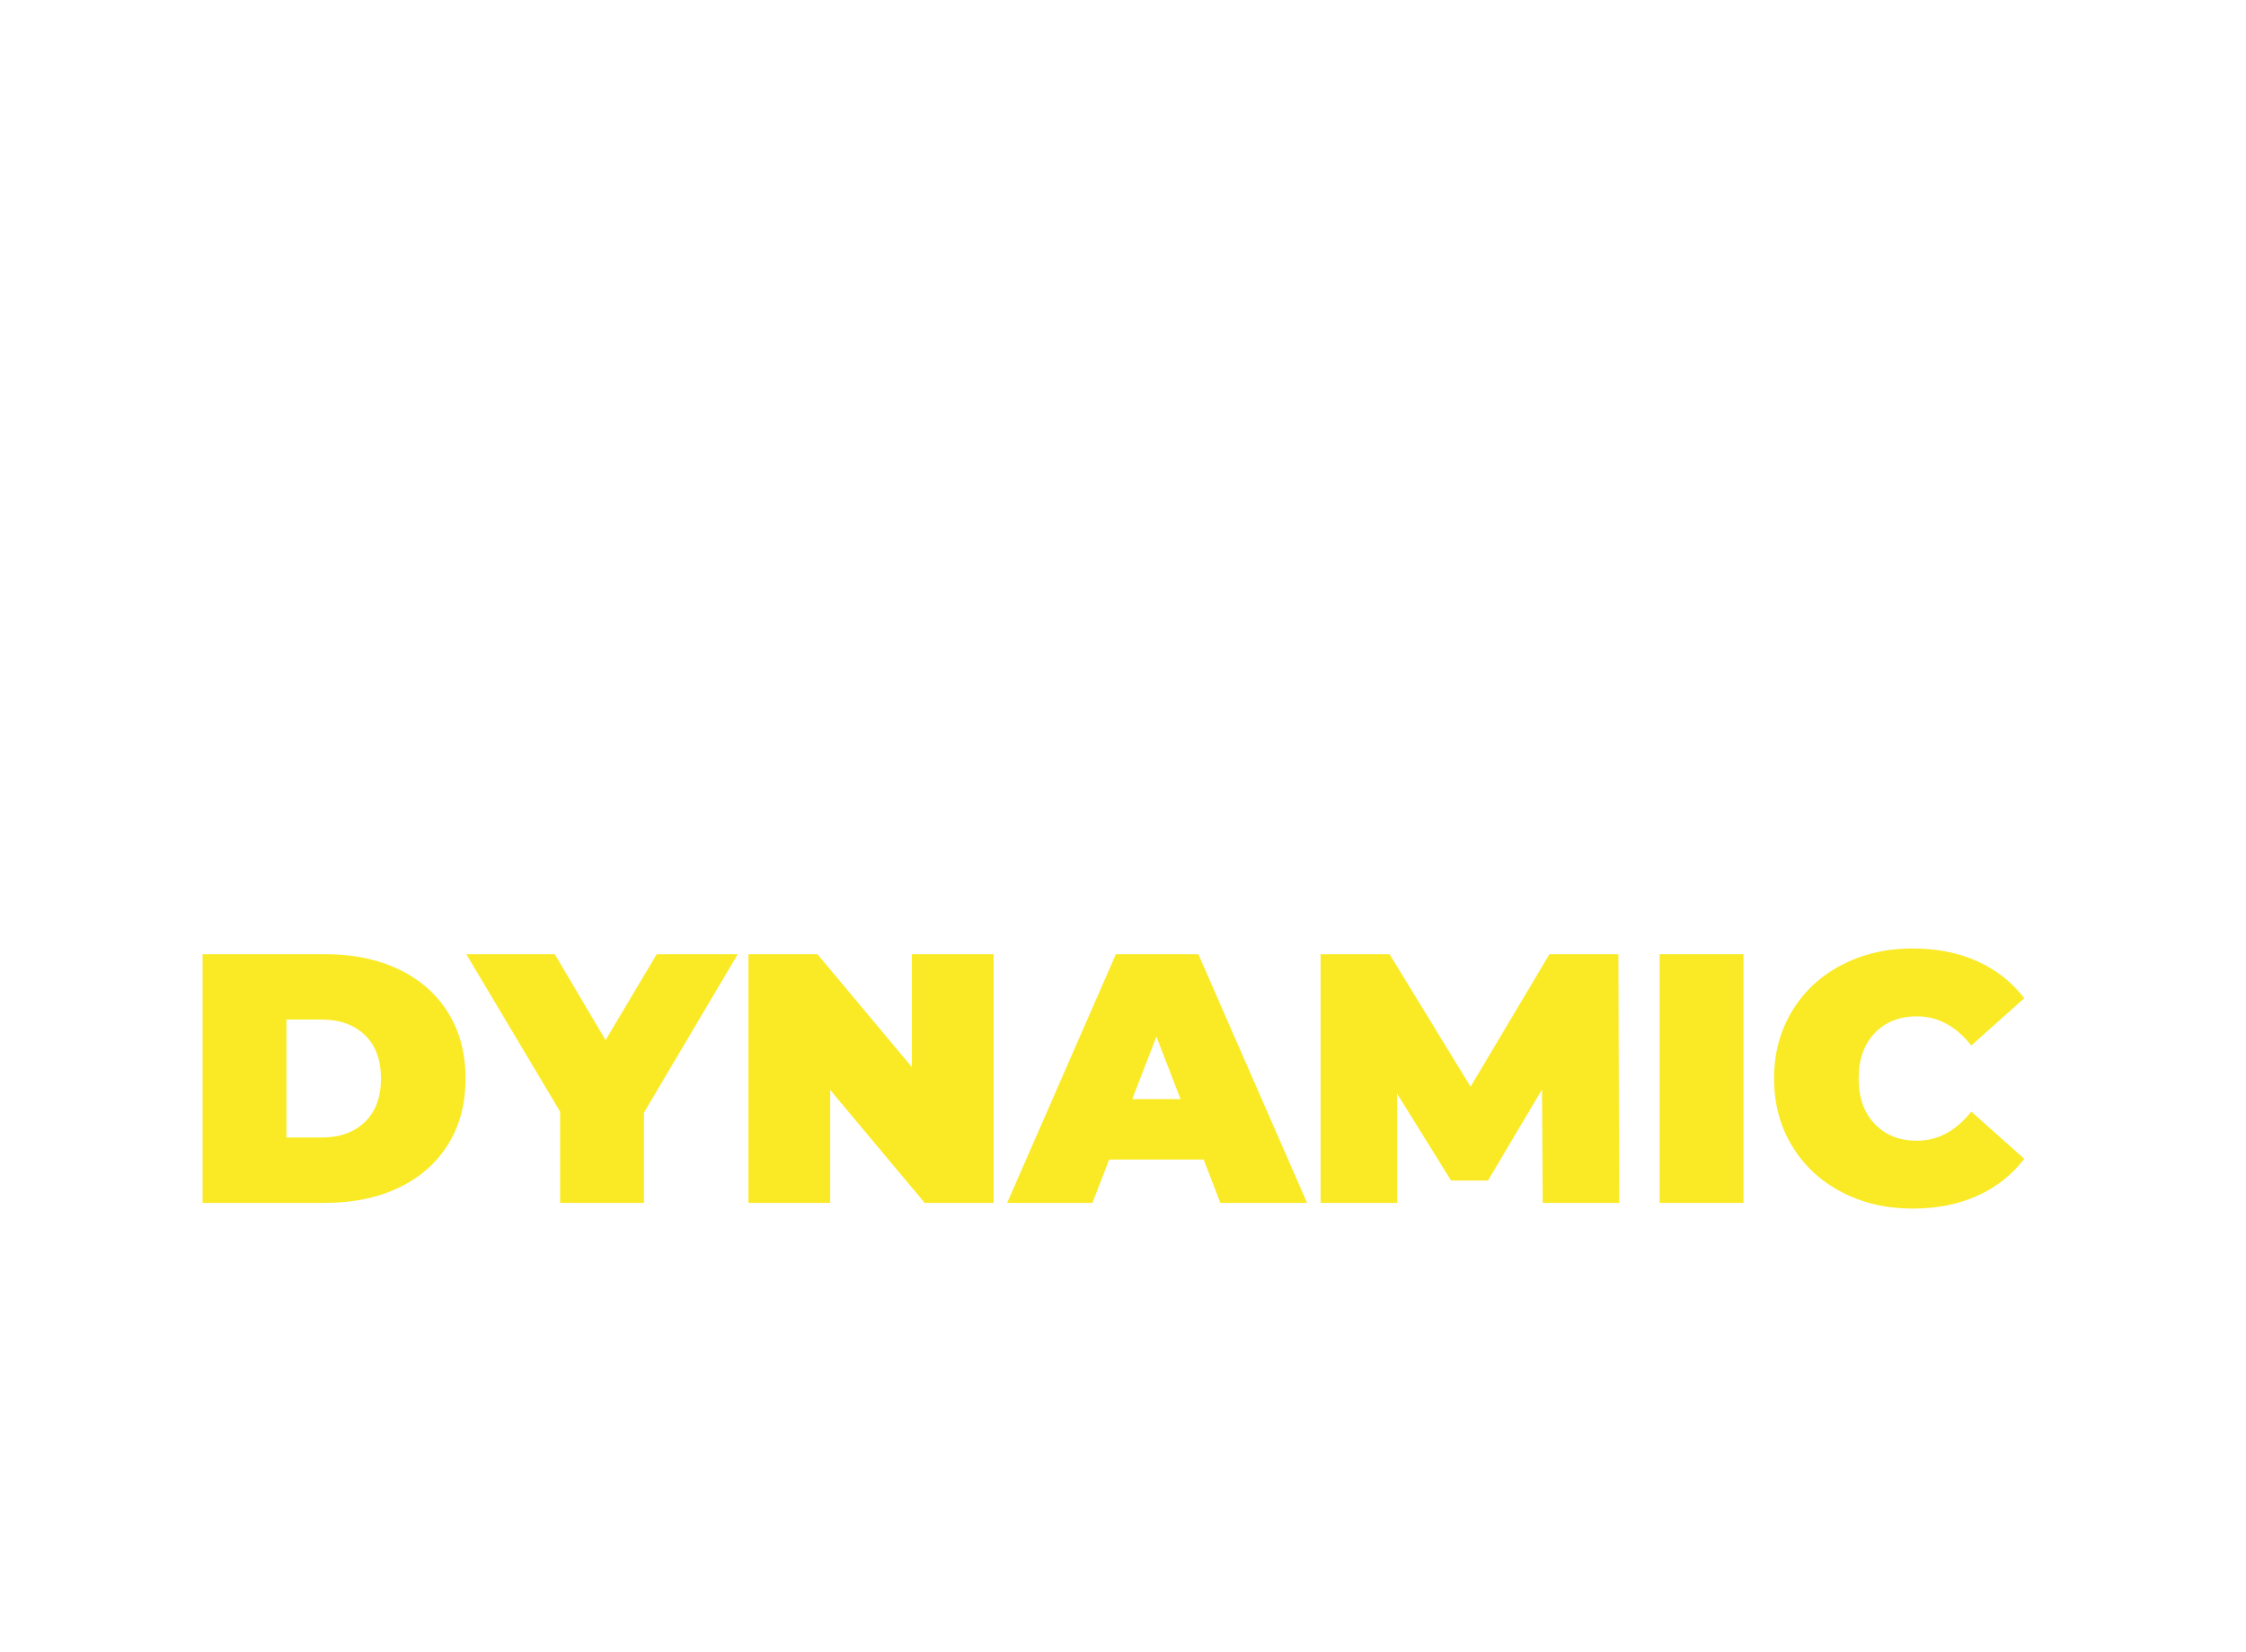 <?xml version="1.0" encoding="UTF-8"?>
<svg width="632px" height="465px" viewBox="0 0 632 465" version="1.1" xmlns="http://www.w3.org/2000/svg" xmlns:xlink="http://www.w3.org/1999/xlink">
    <title>unlocksecrets_title</title>
    <defs>
        <filter x="-14.9%" y="-22.0%" width="129.7%" height="144.0%" filterUnits="objectBoundingBox" id="filter-1">
            <feOffset dx="0" dy="0" in="SourceAlpha" result="shadowOffsetOuter1"></feOffset>
            <feGaussianBlur stdDeviation="20" in="shadowOffsetOuter1" result="shadowBlurOuter1"></feGaussianBlur>
            <feColorMatrix values="0 0 0 0 0.059   0 0 0 0 0.114   0 0 0 0 0.137  0 0 0 1 0" type="matrix" in="shadowBlurOuter1" result="shadowMatrixOuter1"></feColorMatrix>
            <feMerge>
                <feMergeNode in="shadowMatrixOuter1"></feMergeNode>
                <feMergeNode in="SourceGraphic"></feMergeNode>
            </feMerge>
        </filter>
    </defs>
    <g id="Page-1" stroke="none" stroke-width="1" fill="none" fill-rule="evenodd">
        <g id="Artboard" transform="translate(-73, -105)" fill-rule="nonzero">
            <g id="unlocksecrets_title" filter="url(#filter-1)" transform="translate(130, 162)">
                <g id="COMMUNITIES" transform="translate(0, 301.116)" fill="#FFFFFF">
                    <path d="M26.13,49.044 C21.172,49.044 16.705,48.005 12.73,45.928 C8.755,43.852 5.639,40.948 3.384,37.218 C1.128,33.489 0,29.257 0,24.522 C0,19.787 1.128,15.555 3.384,11.825 C5.639,8.096 8.755,5.192 12.73,3.115 C16.705,1.038 21.172,0 26.13,0 C30.686,0 34.751,0.804 38.324,2.412 C41.897,4.02 44.845,6.343 47.168,9.38 L37.185,18.291 C34.282,14.628 30.865,12.797 26.934,12.797 C23.629,12.797 20.971,13.858 18.961,15.979 C16.951,18.101 15.946,20.949 15.946,24.522 C15.946,28.095 16.951,30.943 18.961,33.065 C20.971,35.186 23.629,36.247 26.934,36.247 C30.865,36.247 34.282,34.416 37.185,30.753 L47.168,39.664 C44.845,42.701 41.897,45.024 38.324,46.632 C34.751,48.24 30.686,49.044 26.13,49.044 Z" id="Path"></path>
                    <path d="M76.313,49.044 C71.266,49.044 66.732,47.994 62.712,45.895 C58.692,43.796 55.543,40.881 53.265,37.151 C50.987,33.422 49.848,29.212 49.848,24.522 C49.848,19.832 50.987,15.622 53.265,11.893 C55.543,8.163 58.692,5.248 62.712,3.149 C66.732,1.05 71.266,0 76.313,0 C81.36,0 85.894,1.05 89.914,3.149 C93.934,5.248 97.083,8.163 99.361,11.893 C101.639,15.622 102.778,19.832 102.778,24.522 C102.778,29.212 101.639,33.422 99.361,37.151 C97.083,40.881 93.934,43.796 89.914,45.895 C85.894,47.994 81.36,49.044 76.313,49.044 Z M76.313,36.247 C78.278,36.247 80.054,35.767 81.639,34.806 C83.225,33.846 84.487,32.484 85.425,30.72 C86.363,28.955 86.832,26.889 86.832,24.522 C86.832,22.155 86.363,20.089 85.425,18.325 C84.487,16.56 83.225,15.198 81.639,14.238 C80.054,13.277 78.278,12.797 76.313,12.797 C74.348,12.797 72.572,13.277 70.987,14.238 C69.401,15.198 68.139,16.56 67.201,18.325 C66.263,20.089 65.794,22.155 65.794,24.522 C65.794,26.889 66.263,28.955 67.201,30.72 C68.139,32.484 69.401,33.846 70.987,34.806 C72.572,35.767 74.348,36.247 76.313,36.247 Z" id="Shape"></path>
                    <polygon id="Path" points="150.415 47.972 150.281 26.599 140.097 43.751 133.129 43.751 122.945 27.336 122.945 47.972 108.54 47.972 108.54 1.072 121.538 1.072 136.814 26.063 151.688 1.072 164.686 1.072 164.82 47.972"></polygon>
                    <polygon id="Path" points="214.333 47.972 214.199 26.599 204.015 43.751 197.047 43.751 186.863 27.336 186.863 47.972 172.458 47.972 172.458 1.072 185.456 1.072 200.732 26.063 215.606 1.072 228.604 1.072 228.738 47.972"></polygon>
                    <path d="M258.821,49.044 C251.63,49.044 246.024,47.101 242.004,43.215 C237.984,39.329 235.974,33.88 235.974,26.867 L235.974,1.072 L251.786,1.072 L251.786,26.398 C251.786,29.837 252.4,32.339 253.629,33.902 C254.857,35.465 256.632,36.247 258.955,36.247 C261.278,36.247 263.053,35.465 264.281,33.902 C265.51,32.339 266.124,29.837 266.124,26.398 L266.124,1.072 L281.668,1.072 L281.668,26.867 C281.668,33.88 279.658,39.329 275.638,43.215 C271.618,47.101 266.012,49.044 258.821,49.044 Z" id="Path"></path>
                    <polygon id="Path" points="335.134 1.072 335.134 47.972 322.136 47.972 304.314 26.666 304.314 47.972 288.904 47.972 288.904 1.072 301.902 1.072 319.724 22.378 319.724 1.072"></polygon>
                    <polygon id="Path" points="342.772 1.072 358.584 1.072 358.584 47.972 342.772 47.972"></polygon>
                    <polygon id="Path" points="376.406 13.333 362.671 13.333 362.671 1.072 405.953 1.072 405.953 13.333 392.218 13.333 392.218 47.972 376.406 47.972"></polygon>
                    <polygon id="Path" points="410.04 1.072 425.852 1.072 425.852 47.972 410.04 47.972"></polygon>
                    <polygon id="Path" points="472.484 36.046 472.484 47.972 433.49 47.972 433.49 1.072 471.613 1.072 471.613 12.998 449.034 12.998 449.034 18.492 468.866 18.492 468.866 29.882 449.034 29.882 449.034 36.046"></polygon>
                    <path d="M496.068,49.044 C492.182,49.044 488.397,48.608 484.712,47.737 C481.026,46.867 478,45.694 475.633,44.22 L480.725,32.696 C482.958,33.991 485.46,35.03 488.229,35.812 C490.998,36.593 493.656,36.984 496.202,36.984 C498.391,36.984 499.954,36.772 500.892,36.347 C501.83,35.923 502.299,35.287 502.299,34.438 C502.299,33.455 501.685,32.718 500.457,32.227 C499.228,31.736 497.207,31.2 494.393,30.619 C490.775,29.86 487.76,29.044 485.348,28.174 C482.936,27.302 480.837,25.873 479.05,23.886 C477.263,21.898 476.37,19.207 476.37,15.812 C476.37,12.864 477.196,10.184 478.849,7.772 C480.502,5.36 482.969,3.462 486.252,2.077 C489.536,0.692 493.522,0 498.212,0 C501.428,0 504.588,0.346 507.692,1.038 C510.797,1.731 513.533,2.747 515.9,4.087 L511.143,15.544 C506.542,13.221 502.187,12.06 498.078,12.06 C494.013,12.06 491.981,13.043 491.981,15.008 C491.981,15.946 492.584,16.649 493.79,17.119 C494.996,17.587 496.984,18.09 499.753,18.626 C503.326,19.296 506.341,20.067 508.798,20.938 C511.255,21.808 513.388,23.227 515.197,25.192 C517.005,27.157 517.91,29.837 517.91,33.232 C517.91,36.18 517.084,38.849 515.431,41.239 C513.778,43.628 511.31,45.526 508.027,46.934 C504.745,48.34 500.758,49.044 496.068,49.044 Z" id="Path"></path>
                </g>
                <g id="DYNAMIC" transform="translate(0, 209.916)" fill="#FAEA25">
                    <path d="M0,1.6 L34.5,1.6 C42.3,1.6 49.183,3.017 55.15,5.85 C61.117,8.683 65.75,12.733 69.05,18 C72.35,23.267 74,29.467 74,36.6 C74,43.733 72.35,49.933 69.05,55.2 C65.75,60.467 61.117,64.517 55.15,67.35 C49.183,70.183 42.3,71.6 34.5,71.6 L0,71.6 L0,1.6 Z M33.5,53.2 C38.567,53.2 42.617,51.75 45.65,48.85 C48.683,45.95 50.2,41.867 50.2,36.6 C50.2,31.333 48.683,27.25 45.65,24.35 C42.617,21.45 38.567,20 33.5,20 L23.6,20 L23.6,53.2 L33.5,53.2 Z" id="Shape"></path>
                    <polygon id="Path" points="124.2 46.2 124.2 71.6 100.6 71.6 100.6 45.9 74.2 1.6 99.1 1.6 113.4 25.8 127.8 1.6 150.6 1.6"></polygon>
                    <polygon id="Path" points="222.6 1.6 222.6 71.6 203.2 71.6 176.6 39.8 176.6 71.6 153.6 71.6 153.6 1.6 173 1.6 199.6 33.4 199.6 1.6"></polygon>
                    <path d="M281.7,59.4 L255.1,59.4 L250.4,71.6 L226.4,71.6 L257,1.6 L280.2,1.6 L310.8,71.6 L286.4,71.6 L281.7,59.4 Z M275.2,42.4 L268.4,24.8 L261.6,42.4 L275.2,42.4 Z" id="Shape"></path>
                    <polygon id="Path" points="377.1 71.6 376.9 39.7 361.7 65.3 351.3 65.3 336.1 40.8 336.1 71.6 314.6 71.6 314.6 1.6 334 1.6 356.8 38.9 379 1.6 398.4 1.6 398.6 71.6"></polygon>
                    <polygon id="Path" points="410 1.6 433.6 1.6 433.6 71.6 410 71.6"></polygon>
                    <path d="M481.2,73.2 C473.8,73.2 467.133,71.65 461.2,68.55 C455.267,65.45 450.617,61.117 447.25,55.55 C443.883,49.983 442.2,43.667 442.2,36.6 C442.2,29.533 443.883,23.217 447.25,17.65 C450.617,12.083 455.267,7.75 461.2,4.65 C467.133,1.55 473.8,0 481.2,0 C488,0 494.067,1.2 499.4,3.6 C504.733,6 509.133,9.467 512.6,14 L497.7,27.3 C493.367,21.833 488.267,19.1 482.4,19.1 C477.467,19.1 473.5,20.683 470.5,23.85 C467.5,27.017 466,31.267 466,36.6 C466,41.933 467.5,46.183 470.5,49.35 C473.5,52.517 477.467,54.1 482.4,54.1 C488.267,54.1 493.367,51.367 497.7,45.9 L512.6,59.2 C509.133,63.733 504.733,67.2 499.4,69.6 C494.067,72 488,73.2 481.2,73.2 Z" id="Path"></path>
                </g>
                <g id="TO-FORMING" transform="translate(0, 128.964)" fill="#FFFFFF">
                    <g id="TO">
                        <polygon id="Path" points="8.405 8.159 0 8.159 0 0.656 26.486 0.656 26.486 8.159 18.081 8.159 18.081 29.356 8.405 29.356"></polygon>
                        <path d="M44.034,30.012 C40.945,30.012 38.171,29.37 35.711,28.085 C33.251,26.8 31.324,25.017 29.93,22.735 C28.536,20.452 27.839,17.876 27.839,15.006 C27.839,12.136 28.536,9.56 29.93,7.277 C31.324,4.995 33.251,3.212 35.711,1.927 C38.171,0.642 40.945,0 44.034,0 C47.123,0 49.897,0.642 52.357,1.927 C54.817,3.212 56.744,4.995 58.138,7.277 C59.532,9.56 60.229,12.136 60.229,15.006 C60.229,17.876 59.532,20.452 58.138,22.735 C56.744,25.017 54.817,26.8 52.357,28.085 C49.897,29.37 47.123,30.012 44.034,30.012 Z M44.034,22.181 C45.237,22.181 46.323,21.887 47.294,21.299 C48.264,20.712 49.036,19.878 49.61,18.799 C50.184,17.719 50.471,16.455 50.471,15.006 C50.471,13.557 50.184,12.293 49.61,11.213 C49.036,10.134 48.264,9.3 47.294,8.713 C46.323,8.125 45.237,7.831 44.034,7.831 C42.831,7.831 41.745,8.125 40.775,8.713 C39.804,9.3 39.032,10.134 38.458,11.213 C37.884,12.293 37.597,13.557 37.597,15.006 C37.597,16.455 37.884,17.719 38.458,18.799 C39.032,19.878 39.804,20.712 40.775,21.299 C41.745,21.887 42.831,22.181 44.034,22.181 Z" id="Shape"></path>
                    </g>
                    <g id="FORMING" transform="translate(77, 0)">
                        <polygon id="Path" points="20.296 16.684 20.296 27.004 45.408 27.004 45.408 42.312 20.296 42.312 20.296 61.576 0 61.576 0 1.376 48.934 1.376 48.934 16.684"></polygon>
                        <path d="M86.946,62.952 C80.467,62.952 74.648,61.605 69.488,58.91 C64.328,56.215 60.286,52.474 57.362,47.687 C54.438,42.9 52.976,37.496 52.976,31.476 C52.976,25.456 54.438,20.052 57.362,15.265 C60.286,10.478 64.328,6.737 69.488,4.042 C74.648,1.347 80.467,0 86.946,0 C93.425,0 99.244,1.347 104.404,4.042 C109.564,6.737 113.606,10.478 116.53,15.265 C119.454,20.052 120.916,25.456 120.916,31.476 C120.916,37.496 119.454,42.9 116.53,47.687 C113.606,52.474 109.564,56.215 104.404,58.91 C99.244,61.605 93.425,62.952 86.946,62.952 Z M86.946,46.526 C89.469,46.526 91.748,45.91 93.783,44.677 C95.818,43.444 97.438,41.696 98.642,39.431 C99.846,37.166 100.448,34.515 100.448,31.476 C100.448,28.437 99.846,25.786 98.642,23.521 C97.438,21.256 95.818,19.508 93.783,18.275 C91.748,17.042 89.469,16.426 86.946,16.426 C84.423,16.426 82.144,17.042 80.109,18.275 C78.074,19.508 76.454,21.256 75.25,23.521 C74.046,25.786 73.444,28.437 73.444,31.476 C73.444,34.515 74.046,37.166 75.25,39.431 C76.454,41.696 78.074,43.444 80.109,44.677 C82.144,45.91 84.423,46.526 86.946,46.526 Z" id="Shape"></path>
                        <path d="M154.112,46.44 L148.608,46.44 L148.608,61.576 L128.312,61.576 L128.312,1.376 L157.294,1.376 C162.855,1.376 167.7,2.293 171.828,4.128 C175.956,5.963 179.138,8.6 181.374,12.04 C183.61,15.48 184.728,19.493 184.728,24.08 C184.728,28.38 183.753,32.135 181.804,35.346 C179.855,38.557 177.045,41.108 173.376,43 L186.018,61.576 L164.346,61.576 L154.112,46.44 Z M164.26,24.08 C164.26,21.844 163.572,20.11 162.196,18.877 C160.82,17.644 158.756,17.028 156.004,17.028 L148.608,17.028 L148.608,31.132 L156.004,31.132 C158.756,31.132 160.82,30.516 162.196,29.283 C163.572,28.05 164.26,26.316 164.26,24.08 Z" id="Shape"></path>
                        <polygon id="Path" points="246.132 61.576 245.96 34.142 232.888 56.158 223.944 56.158 210.872 35.088 210.872 61.576 192.382 61.576 192.382 1.376 209.066 1.376 228.674 33.454 247.766 1.376 264.45 1.376 264.622 61.576"></polygon>
                        <polygon id="Path" points="274.426 1.376 294.722 1.376 294.722 61.576 274.426 61.576"></polygon>
                        <polygon id="Path" points="363.866 1.376 363.866 61.576 347.182 61.576 324.306 34.228 324.306 61.576 304.526 61.576 304.526 1.376 321.21 1.376 344.086 28.724 344.086 1.376"></polygon>
                        <path d="M413.488,29.842 L431.118,29.842 L431.118,55.298 C427.563,57.763 423.435,59.655 418.734,60.974 C414.033,62.293 409.417,62.952 404.888,62.952 C398.467,62.952 392.705,61.619 387.602,58.953 C382.499,56.287 378.5,52.56 375.605,47.773 C372.71,42.986 371.262,37.553 371.262,31.476 C371.262,25.399 372.71,19.966 375.605,15.179 C378.5,10.392 382.542,6.665 387.731,3.999 C392.92,1.333 398.782,0 405.318,0 C411.223,0 416.512,0.989 421.185,2.967 C425.858,4.945 429.742,7.826 432.838,11.61 L419.852,23.048 C416.068,18.633 411.567,16.426 406.35,16.426 C401.878,16.426 398.323,17.773 395.686,20.468 C393.049,23.163 391.73,26.832 391.73,31.476 C391.73,36.005 393.034,39.646 395.643,42.398 C398.252,45.15 401.735,46.526 406.092,46.526 C408.672,46.526 411.137,46.039 413.488,45.064 L413.488,29.842 Z" id="Path"></path>
                    </g>
                </g>
                <g id="SECRETS" transform="translate(0, 48.012)" fill="#FFFFFF">
                    <path d="M26.23,62.952 C21.242,62.952 16.383,62.393 11.653,61.275 C6.923,60.157 3.039,58.652 0,56.76 L6.536,41.968 C9.403,43.631 12.613,44.964 16.168,45.967 C19.723,46.97 23.134,47.472 26.402,47.472 C29.211,47.472 31.218,47.2 32.422,46.655 C33.626,46.11 34.228,45.293 34.228,44.204 C34.228,42.943 33.44,41.997 31.863,41.366 C30.286,40.735 27.692,40.047 24.08,39.302 C19.436,38.327 15.566,37.281 12.47,36.163 C9.374,35.045 6.679,33.21 4.386,30.659 C2.093,28.108 0.946,24.653 0.946,20.296 C0.946,16.512 2.007,13.072 4.128,9.976 C6.249,6.88 9.417,4.443 13.631,2.666 C17.845,0.889 22.962,0 28.982,0 C33.11,0 37.166,0.444 41.151,1.333 C45.136,2.222 48.647,3.526 51.686,5.246 L45.58,19.952 C39.675,16.971 34.085,15.48 28.81,15.48 C23.593,15.48 20.984,16.741 20.984,19.264 C20.984,20.468 21.758,21.371 23.306,21.973 C24.854,22.575 27.405,23.22 30.96,23.908 C35.547,24.768 39.417,25.757 42.57,26.875 C45.723,27.993 48.461,29.813 50.783,32.336 C53.105,34.859 54.266,38.299 54.266,42.656 C54.266,46.44 53.205,49.866 51.084,52.933 C48.963,56 45.795,58.437 41.581,60.243 C37.367,62.049 32.25,62.952 26.23,62.952 Z" id="Path"></path>
                    <polygon id="Path" points="110.338 46.268 110.338 61.576 60.286 61.576 60.286 1.376 109.22 1.376 109.22 16.684 80.238 16.684 80.238 23.736 105.694 23.736 105.694 38.356 80.238 38.356 80.238 46.268"></polygon>
                    <path d="M149.296,62.952 C142.932,62.952 137.199,61.619 132.096,58.953 C126.993,56.287 122.994,52.56 120.099,47.773 C117.204,42.986 115.756,37.553 115.756,31.476 C115.756,25.399 117.204,19.966 120.099,15.179 C122.994,10.392 126.993,6.665 132.096,3.999 C137.199,1.333 142.932,0 149.296,0 C155.144,0 160.361,1.032 164.948,3.096 C169.535,5.16 173.319,8.141 176.3,12.04 L163.486,23.478 C159.759,18.777 155.373,16.426 150.328,16.426 C146.085,16.426 142.674,17.788 140.094,20.511 C137.514,23.234 136.224,26.889 136.224,31.476 C136.224,36.063 137.514,39.718 140.094,42.441 C142.674,45.164 146.085,46.526 150.328,46.526 C155.373,46.526 159.759,44.175 163.486,39.474 L176.3,50.912 C173.319,54.811 169.535,57.792 164.948,59.856 C160.361,61.92 155.144,62.952 149.296,62.952 Z" id="Path"></path>
                    <path d="M207.948,46.44 L202.444,46.44 L202.444,61.576 L182.148,61.576 L182.148,1.376 L211.13,1.376 C216.691,1.376 221.536,2.293 225.664,4.128 C229.792,5.963 232.974,8.6 235.21,12.04 C237.446,15.48 238.564,19.493 238.564,24.08 C238.564,28.38 237.589,32.135 235.64,35.346 C233.691,38.557 230.881,41.108 227.212,43 L239.854,61.576 L218.182,61.576 L207.948,46.44 Z M218.096,24.08 C218.096,21.844 217.408,20.11 216.032,18.877 C214.656,17.644 212.592,17.028 209.84,17.028 L202.444,17.028 L202.444,31.132 L209.84,31.132 C212.592,31.132 214.656,30.516 216.032,29.283 C217.408,28.05 218.096,26.316 218.096,24.08 Z" id="Shape"></path>
                    <polygon id="Path" points="296.27 46.268 296.27 61.576 246.218 61.576 246.218 1.376 295.152 1.376 295.152 16.684 266.17 16.684 266.17 23.736 291.626 23.736 291.626 38.356 266.17 38.356 266.17 46.268"></polygon>
                    <polygon id="Path" points="317.168 17.114 299.538 17.114 299.538 1.376 355.094 1.376 355.094 17.114 337.464 17.114 337.464 61.576 317.168 61.576"></polygon>
                    <path d="M382.786,62.952 C377.798,62.952 372.939,62.393 368.209,61.275 C363.479,60.157 359.595,58.652 356.556,56.76 L363.092,41.968 C365.959,43.631 369.169,44.964 372.724,45.967 C376.279,46.97 379.69,47.472 382.958,47.472 C385.767,47.472 387.774,47.2 388.978,46.655 C390.182,46.11 390.784,45.293 390.784,44.204 C390.784,42.943 389.996,41.997 388.419,41.366 C386.842,40.735 384.248,40.047 380.636,39.302 C375.992,38.327 372.122,37.281 369.026,36.163 C365.93,35.045 363.235,33.21 360.942,30.659 C358.649,28.108 357.502,24.653 357.502,20.296 C357.502,16.512 358.563,13.072 360.684,9.976 C362.805,6.88 365.973,4.443 370.187,2.666 C374.401,0.889 379.518,0 385.538,0 C389.666,0 393.722,0.444 397.707,1.333 C401.692,2.222 405.203,3.526 408.242,5.246 L402.136,19.952 C396.231,16.971 390.641,15.48 385.366,15.48 C380.149,15.48 377.54,16.741 377.54,19.264 C377.54,20.468 378.314,21.371 379.862,21.973 C381.41,22.575 383.961,23.22 387.516,23.908 C392.103,24.768 395.973,25.757 399.126,26.875 C402.279,27.993 405.017,29.813 407.339,32.336 C409.661,34.859 410.822,38.299 410.822,42.656 C410.822,46.44 409.761,49.866 407.64,52.933 C405.519,56 402.351,58.437 398.137,60.243 C393.923,62.049 388.806,62.952 382.786,62.952 Z" id="Path"></path>
                </g>
                <g id="UNLOCK-THE" transform="translate(0, 0)" fill="#FFFFFF">
                    <path d="M13.981,30.012 C9.58,30.012 6.15,28.823 3.69,26.445 C1.23,24.067 0,20.732 0,16.441 L0,0.656 L9.676,0.656 L9.676,16.154 C9.676,18.259 10.052,19.789 10.803,20.746 C11.555,21.703 12.642,22.181 14.063,22.181 C15.484,22.181 16.571,21.703 17.323,20.746 C18.074,19.789 18.45,18.259 18.45,16.154 L18.45,0.656 L27.962,0.656 L27.962,16.441 C27.962,20.732 26.732,24.067 24.272,26.445 C21.812,28.823 18.382,30.012 13.981,30.012 Z" id="Path"></path>
                    <polygon id="Path" points="62.68 0.656 62.68 29.356 54.726 29.356 43.82 16.318 43.82 29.356 34.39 29.356 34.39 0.656 42.344 0.656 53.25 13.694 53.25 0.656"></polygon>
                    <polygon id="Path" points="69.354 0.656 79.03 0.656 79.03 21.853 91.986 21.853 91.986 29.356 69.354 29.356"></polygon>
                    <path d="M111.288,30.012 C108.199,30.012 105.425,29.37 102.965,28.085 C100.505,26.8 98.578,25.017 97.184,22.735 C95.79,20.452 95.093,17.876 95.093,15.006 C95.093,12.136 95.79,9.56 97.184,7.277 C98.578,4.995 100.505,3.212 102.965,1.927 C105.425,0.642 108.199,0 111.288,0 C114.377,0 117.151,0.642 119.611,1.927 C122.071,3.212 123.998,4.995 125.392,7.277 C126.786,9.56 127.483,12.136 127.483,15.006 C127.483,17.876 126.786,20.452 125.392,22.735 C123.998,25.017 122.071,26.8 119.611,28.085 C117.151,29.37 114.377,30.012 111.288,30.012 Z M111.288,22.181 C112.491,22.181 113.577,21.887 114.547,21.299 C115.518,20.712 116.29,19.878 116.864,18.799 C117.438,17.719 117.725,16.455 117.725,15.006 C117.725,13.557 117.438,12.293 116.864,11.213 C116.29,10.134 115.518,9.3 114.547,8.713 C113.577,8.125 112.491,7.831 111.288,7.831 C110.085,7.831 108.999,8.125 108.028,8.713 C107.058,9.3 106.286,10.134 105.712,11.213 C105.138,12.293 104.851,13.557 104.851,15.006 C104.851,16.455 105.138,17.719 105.712,18.799 C106.286,19.878 107.058,20.712 108.028,21.299 C108.999,21.887 110.085,22.181 111.288,22.181 Z" id="Shape"></path>
                    <path d="M147.851,30.012 C144.817,30.012 142.084,29.377 139.651,28.105 C137.218,26.834 135.312,25.058 133.931,22.776 C132.551,20.493 131.861,17.903 131.861,15.006 C131.861,12.109 132.551,9.519 133.931,7.237 C135.312,4.954 137.218,3.178 139.651,1.907 C142.084,0.635 144.817,0 147.851,0 C150.639,0 153.126,0.492 155.313,1.476 C157.5,2.46 159.304,3.881 160.725,5.74 L154.616,11.193 C152.839,8.952 150.748,7.831 148.343,7.831 C146.32,7.831 144.694,8.48 143.464,9.778 C142.234,11.077 141.619,12.819 141.619,15.006 C141.619,17.193 142.234,18.935 143.464,20.233 C144.694,21.532 146.32,22.181 148.343,22.181 C150.748,22.181 152.839,21.06 154.616,18.819 L160.725,24.272 C159.304,26.131 157.5,27.552 155.313,28.536 C153.126,29.52 150.639,30.012 147.851,30.012 Z" id="Path"></path>
                    <polygon id="Path" points="177.198 19.844 175.025 22.263 175.025 29.356 165.513 29.356 165.513 0.656 175.025 0.656 175.025 11.07 184.455 0.656 194.992 0.656 183.512 13.284 195.566 29.356 184.373 29.356"></polygon>
                    <polygon id="Path" points="219.41 8.159 211.005 8.159 211.005 0.656 237.491 0.656 237.491 8.159 229.086 8.159 229.086 29.356 219.41 29.356"></polygon>
                    <polygon id="Path" points="270.282 0.656 270.282 29.356 260.606 29.356 260.606 18.778 251.668 18.778 251.668 29.356 241.992 29.356 241.992 0.656 251.668 0.656 251.668 10.824 260.606 10.824 260.606 0.656"></polygon>
                    <polygon id="Path" points="300.818 22.058 300.818 29.356 276.956 29.356 276.956 0.656 300.285 0.656 300.285 7.954 286.468 7.954 286.468 11.316 298.604 11.316 298.604 18.286 286.468 18.286 286.468 22.058"></polygon>
                </g>
            </g>
        </g>
    </g>
</svg>